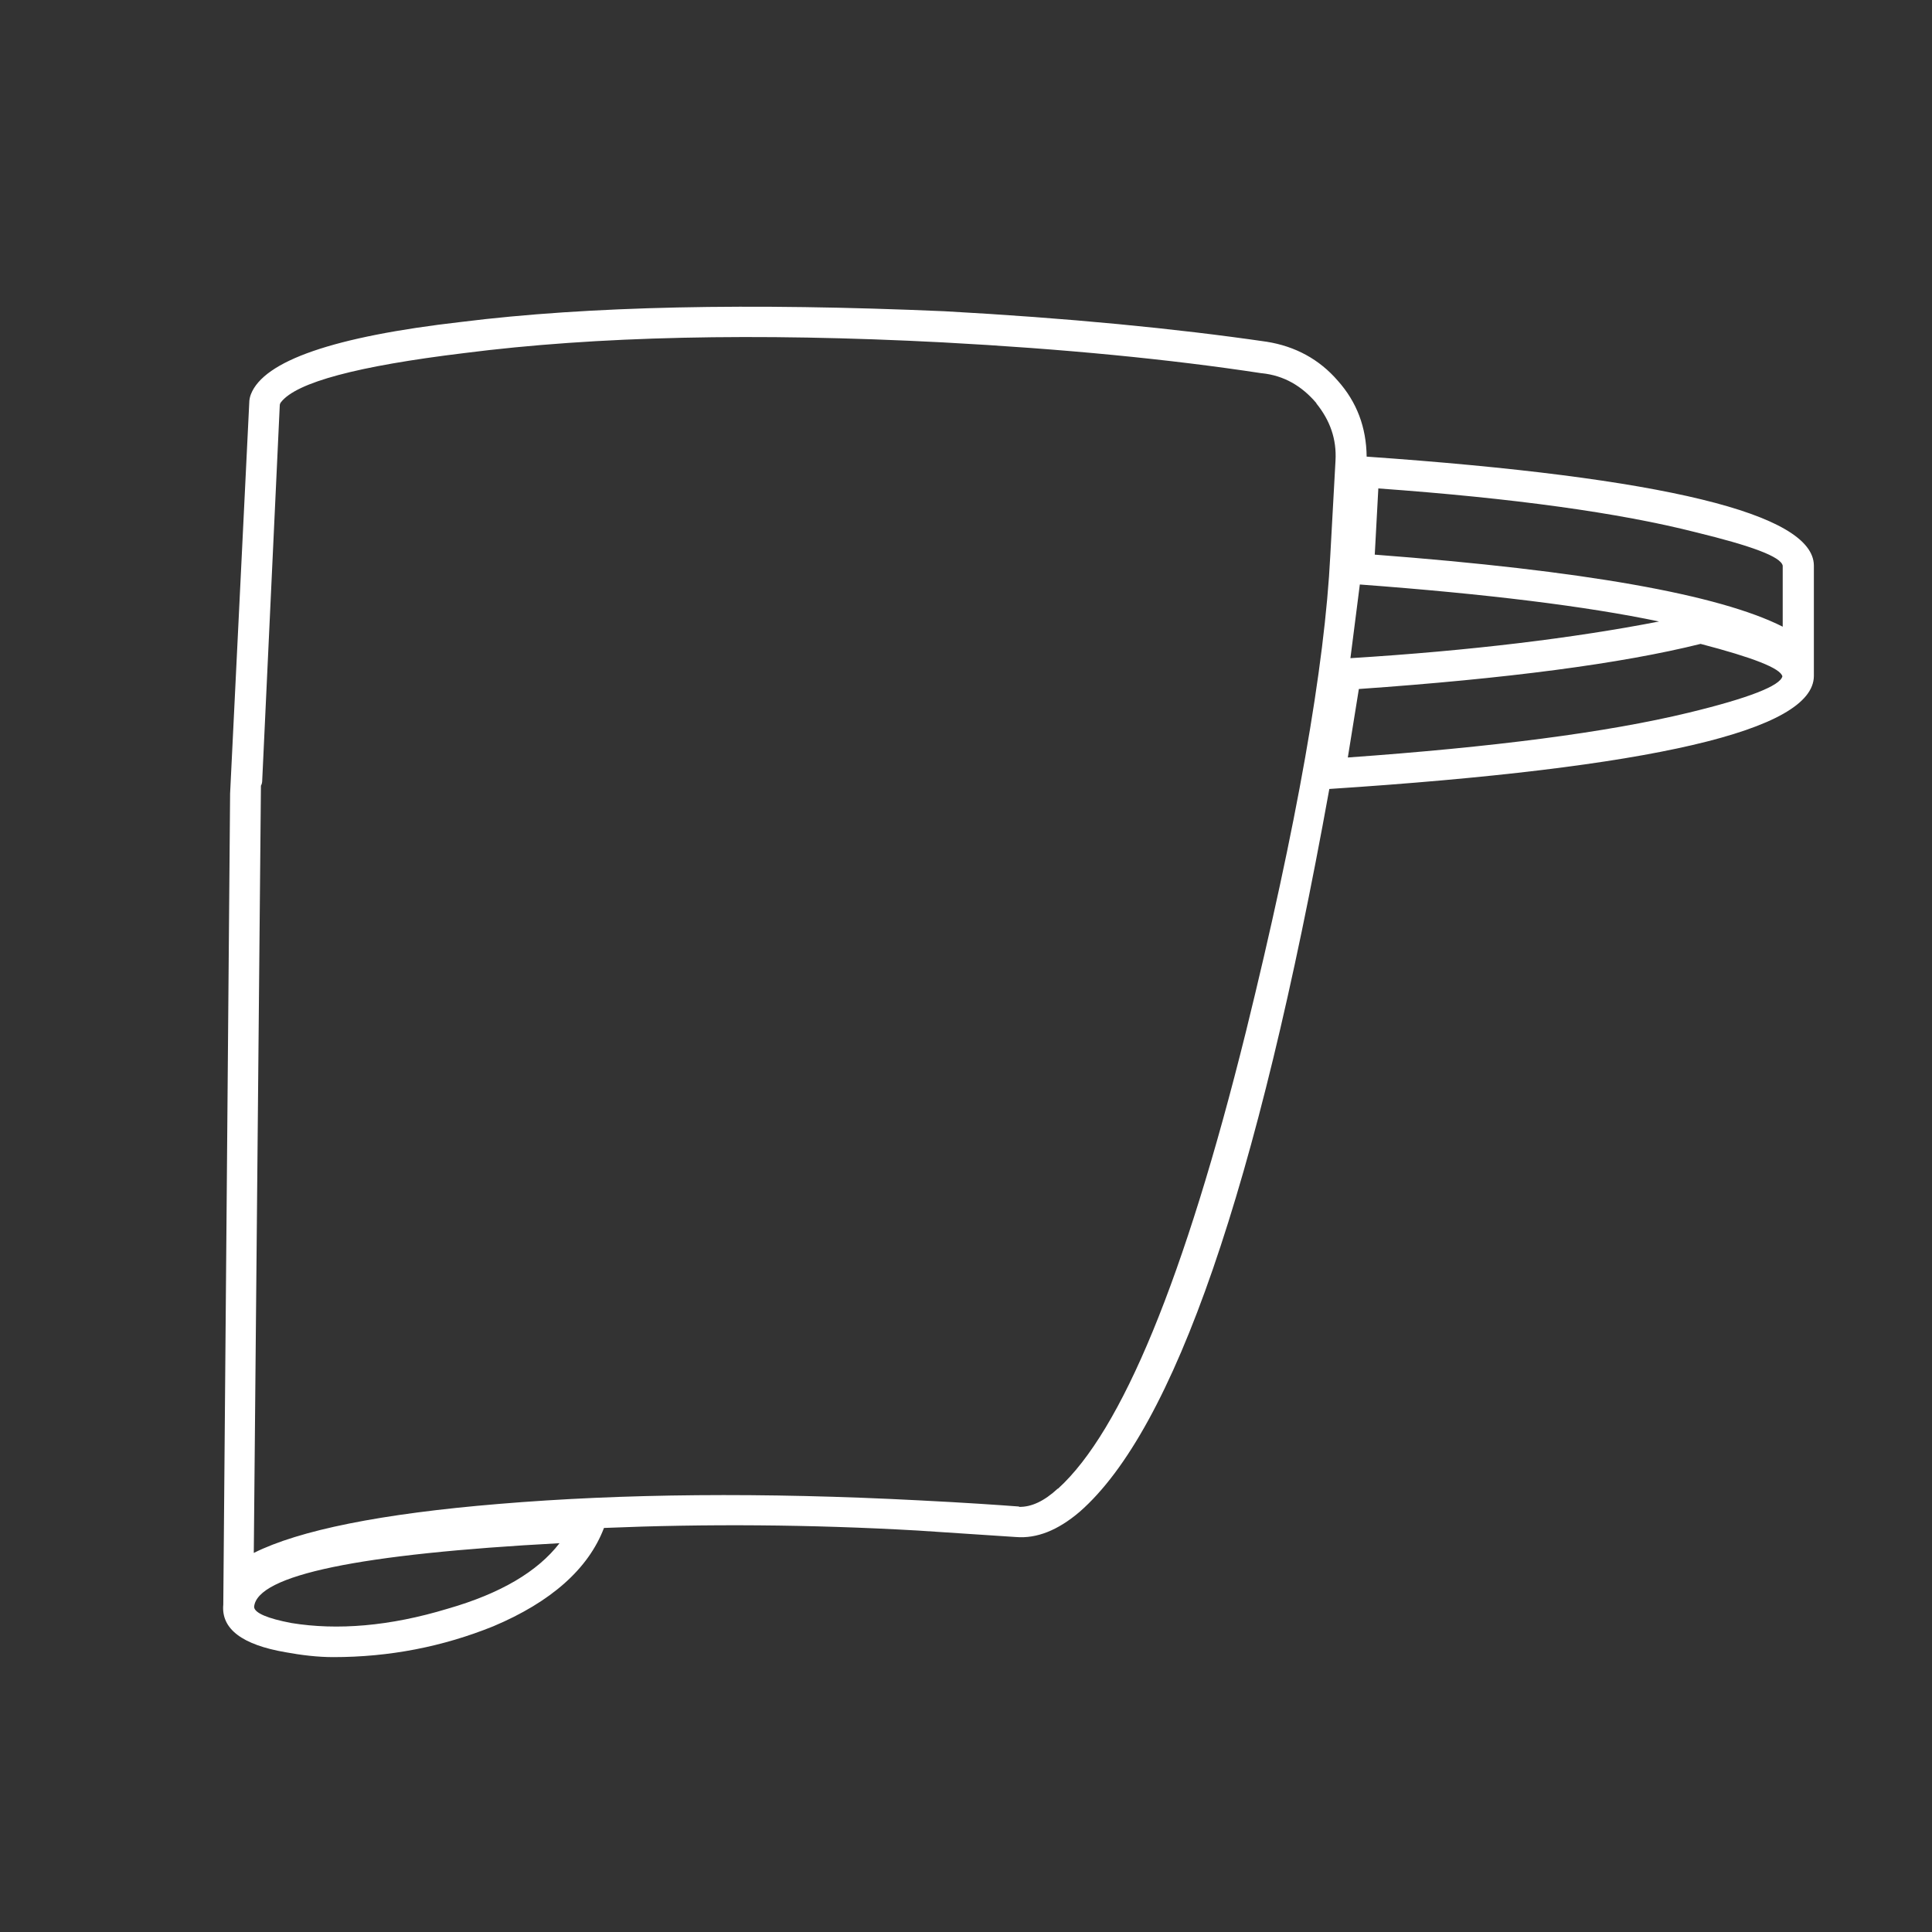<?xml version="1.0" encoding="utf-8"?>
<!-- Generator: Adobe Illustrator 19.0.0, SVG Export Plug-In . SVG Version: 6.00 Build 0)  -->
<svg version="1.1" id="Livello_1" xmlns="http://www.w3.org/2000/svg" xmlns:xlink="http://www.w3.org/1999/xlink" x="0px" y="0px"
	 viewBox="0 0 595.3 595.3" style="enable-background:new 0 0 595.3 595.3;" xml:space="preserve">
<rect x="0" y="0" width="595.3" height="595.3" fill="#333333" stroke="none"/>
<style type="text/css">
	.st0{fill:#FFFFFF;}
</style>
<g id="XMLID_2_">
	<path id="XMLID_3_" class="st0" d="M421.1,140.7c-0.1-9-3-16.8-8.9-23.4c-5.7-6.6-13.1-10.6-21.9-12c-28.2-4.1-61.2-7.3-99.3-9.4
		c-60-2.6-109.7-1.6-148.9,3.3c-39.3,4.5-60.8,12-64.8,22.3c-0.3,0.8-0.5,1.7-0.5,2.6l-5.9,120.4l-2.1,249.9
		c-0.7,7.5,5.8,12.4,19.2,14.7c4.9,0.9,9.9,1.5,14.7,1.5c17.3,0,33.7-3.2,49.3-9.5c17.8-7.5,29.3-17.7,34.1-30.3
		c31.3-1.3,63.4-1.1,96.7,0.8l30.3,2c6.3,0.5,12.8-2,19.6-7.8c29.1-25.5,54.7-99.8,76.9-222.7c99.5-6.5,149.2-18,149.3-34.8v-34.1
		C558.7,158.3,512.8,147.1,421.1,140.7z M405.6,124.2v0.1c4.2,5.2,6.3,11,5.9,17.7l-1.6,29.1c-1.7,34.2-10.3,83.1-26,146.8
		c-18.9,76.1-38.3,123-57.9,140.8c-0.1,0-0.1,0-0.1,0c-4.1,3.8-8.1,5.7-11.9,5.6v-0.1c-6.6-0.5-16.9-1.2-30.8-1.9
		c-48.1-2.5-91.2-2.1-129.5,1.1c-36.3,3-61.5,8.1-75.5,15.1l2.2-236.3c0-0.1,0-0.1,0-0.1c0.3-0.5,0.4-1.1,0.4-1.7l5.4-115.4
		c0-0.4,0.1-0.7,0.4-1.1l0,0c4.8-6.1,23.5-11.1,56.4-15.1l0,0c40.6-5.2,89.7-6.3,147.5-3.3c37.3,2,70,5.2,98.2,9.5h0.1
		C395.6,115.7,401.1,118.9,405.6,124.2z M416.1,202.8l2.9-22.7c39,2.9,69.8,6.7,92.2,11.4C484.9,196.6,453.2,200.5,416.1,202.8z
		 M415.3,233.4l3.4-21.1c45.6-3.2,80.8-7.8,105.3-13.9c16.1,4.2,24.6,7.5,25.2,10c-0.7,2.9-10.3,6.7-28.9,11.2
		C495.1,225.7,460.1,230.2,415.3,233.4z M522.5,164L522.5,164c17.2,4.2,26.2,7.5,26.8,10.3v18.8c-19.6-9.9-61.3-17.3-125.7-22.2
		l1.1-20.4C466.3,153.5,498.9,158,522.5,164z M78.3,495.2c0-0.1,0-0.1,0-0.1c0.9-9.8,32.4-16.3,94.1-19.6
		c-6.7,8.7-18.1,15.5-34.5,20.2c-17.8,5.4-34,6.7-48.1,4.4C82.4,498.7,78.5,497,78.3,495.2z"/>
</g>
</svg>
